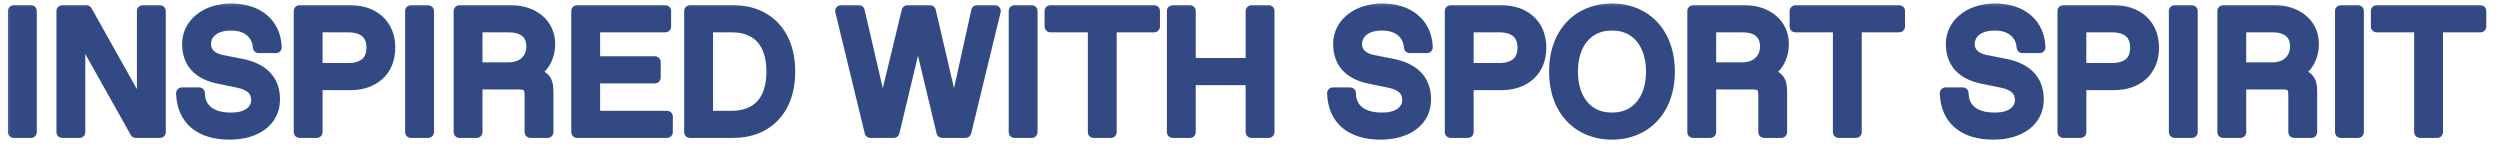 <svg width="130" height="8" viewBox="0 0 130 8" fill="none" xmlns="http://www.w3.org/2000/svg">
<mask id="path-1-outside-1_844_1272" maskUnits="userSpaceOnUse" x="0.058" y="-0.129" width="130" height="8" fill="black">
<rect fill="white" x="0.058" y="-0.129" width="130" height="8"/>
<path d="M0.713 6.871V0.571H1.613V6.871H0.713ZM7.42 0.571H8.32V6.871H7.06L4.135 1.66V6.871H3.235V0.571H4.495L7.42 5.782V0.571ZM11.93 6.961C10.445 6.961 9.5 6.241 9.455 4.846H10.355C10.355 5.701 11.021 6.151 11.966 6.151H12.056C12.902 6.151 13.361 5.728 13.361 5.206C13.361 4.693 13.037 4.396 12.371 4.261L11.363 4.054C10.355 3.847 9.77 3.28 9.77 2.281C9.77 1.291 10.661 0.481 12.02 0.481C13.415 0.481 14.306 1.246 14.351 2.461H13.451C13.406 1.741 12.83 1.291 12.065 1.291H11.975C11.192 1.291 10.67 1.714 10.67 2.272C10.67 2.758 11.003 3.046 11.534 3.154L12.542 3.352C13.631 3.568 14.261 4.144 14.261 5.17C14.261 6.277 13.325 6.961 11.93 6.961ZM15.575 6.871V0.571H18.23C19.4 0.571 20.255 1.264 20.255 2.479C20.255 3.694 19.4 4.387 18.23 4.387H16.475V6.871H15.575ZM16.475 3.577H18.095C18.905 3.577 19.355 3.199 19.355 2.479C19.355 1.759 18.905 1.381 18.095 1.381H16.475V3.577ZM21.367 6.871V0.571H22.267V6.871H21.367ZM23.89 6.871V0.571H26.59C27.759 0.571 28.57 1.291 28.57 2.281C28.57 3.091 28.119 3.694 27.535 3.874C28.255 3.874 28.48 4.126 28.48 4.756V6.871H27.579V4.981C27.579 4.486 27.445 4.351 26.95 4.351H24.79V6.871H23.89ZM24.79 3.541H26.454C27.22 3.541 27.669 3.046 27.669 2.416C27.669 1.741 27.22 1.381 26.454 1.381H24.79V3.541ZM30.007 6.871V0.571H34.597V1.381H30.907V3.226H34.057V4.036H30.907V6.061H34.687V6.871H30.007ZM35.878 6.871V0.571H38.128C39.883 0.571 41.053 1.741 41.053 3.721C41.053 5.701 39.883 6.871 38.128 6.871H35.878ZM36.778 6.061H38.038C39.388 6.061 40.153 5.251 40.153 3.721C40.153 2.191 39.388 1.381 38.038 1.381H36.778V6.061ZM50.804 0.571H51.74L50.21 6.871H48.995L47.735 1.606L46.475 6.871H45.26L43.73 0.571H44.666L45.899 5.89L47.186 0.571H48.365L49.616 5.935L50.804 0.571ZM52.753 6.871V0.571H53.653V6.871H52.753ZM56.868 6.871V1.381H54.618V0.571H60.018V1.381H57.768V6.871H56.868ZM60.979 6.871V0.571H61.879V3.316H65.074V0.571H65.974V6.871H65.074V4.126H61.879V6.871H60.979ZM71.784 6.961C70.299 6.961 69.354 6.241 69.309 4.846H70.209C70.209 5.701 70.875 6.151 71.82 6.151H71.91C72.756 6.151 73.215 5.728 73.215 5.206C73.215 4.693 72.891 4.396 72.225 4.261L71.217 4.054C70.209 3.847 69.624 3.28 69.624 2.281C69.624 1.291 70.515 0.481 71.874 0.481C73.269 0.481 74.16 1.246 74.205 2.461H73.305C73.26 1.741 72.684 1.291 71.919 1.291H71.829C71.046 1.291 70.524 1.714 70.524 2.272C70.524 2.758 70.857 3.046 71.388 3.154L72.396 3.352C73.485 3.568 74.115 4.144 74.115 5.17C74.115 6.277 73.179 6.961 71.784 6.961ZM75.429 6.871V0.571H78.084C79.254 0.571 80.109 1.264 80.109 2.479C80.109 3.694 79.254 4.387 78.084 4.387H76.329V6.871H75.429ZM76.329 3.577H77.949C78.759 3.577 79.209 3.199 79.209 2.479C79.209 1.759 78.759 1.381 77.949 1.381H76.329V3.577ZM83.822 6.961C82.112 6.961 80.852 5.746 80.852 3.721C80.852 1.696 82.112 0.481 83.822 0.481C85.532 0.481 86.792 1.696 86.792 3.721C86.792 5.746 85.532 6.961 83.822 6.961ZM83.777 6.151H83.867C85.037 6.151 85.892 5.251 85.892 3.721C85.892 2.191 85.037 1.291 83.867 1.291H83.777C82.607 1.291 81.752 2.191 81.752 3.721C81.752 5.251 82.607 6.151 83.777 6.151ZM88.041 6.871V0.571H90.741C91.911 0.571 92.721 1.291 92.721 2.281C92.721 3.091 92.271 3.694 91.686 3.874C92.406 3.874 92.631 4.126 92.631 4.756V6.871H91.731V4.981C91.731 4.486 91.596 4.351 91.101 4.351H88.941V6.871H88.041ZM88.941 3.541H90.606C91.371 3.541 91.821 3.046 91.821 2.416C91.821 1.741 91.371 1.381 90.606 1.381H88.941V3.541ZM95.611 6.871V1.381H93.361V0.571H98.76V1.381H96.51V6.871H95.611ZM103.644 6.961C102.159 6.961 101.214 6.241 101.169 4.846H102.069C102.069 5.701 102.735 6.151 103.68 6.151H103.77C104.616 6.151 105.075 5.728 105.075 5.206C105.075 4.693 104.751 4.396 104.085 4.261L103.077 4.054C102.069 3.847 101.484 3.28 101.484 2.281C101.484 1.291 102.375 0.481 103.734 0.481C105.129 0.481 106.02 1.246 106.065 2.461H105.165C105.12 1.741 104.544 1.291 103.779 1.291H103.689C102.906 1.291 102.384 1.714 102.384 2.272C102.384 2.758 102.717 3.046 103.248 3.154L104.256 3.352C105.345 3.568 105.975 4.144 105.975 5.17C105.975 6.277 105.039 6.961 103.644 6.961ZM107.289 6.871V0.571H109.944C111.114 0.571 111.969 1.264 111.969 2.479C111.969 3.694 111.114 4.387 109.944 4.387H108.189V6.871H107.289ZM108.189 3.577H109.809C110.619 3.577 111.069 3.199 111.069 2.479C111.069 1.759 110.619 1.381 109.809 1.381H108.189V3.577ZM113.081 6.871V0.571H113.981V6.871H113.081ZM115.603 6.871V0.571H118.303C119.473 0.571 120.283 1.291 120.283 2.281C120.283 3.091 119.833 3.694 119.248 3.874C119.968 3.874 120.193 4.126 120.193 4.756V6.871H119.293V4.981C119.293 4.486 119.158 4.351 118.663 4.351H116.503V6.871H115.603ZM116.503 3.541H118.168C118.933 3.541 119.383 3.046 119.383 2.416C119.383 1.741 118.933 1.381 118.168 1.381H116.503V3.541ZM121.721 6.871V0.571H122.621V6.871H121.721ZM125.836 6.871V1.381H123.586V0.571H128.986V1.381H126.736V6.871H125.836Z"/>
</mask>
<path d="M0.713 6.871V0.571H1.613V6.871H0.713ZM7.42 0.571H8.32V6.871H7.06L4.135 1.66V6.871H3.235V0.571H4.495L7.42 5.782V0.571ZM11.93 6.961C10.445 6.961 9.5 6.241 9.455 4.846H10.355C10.355 5.701 11.021 6.151 11.966 6.151H12.056C12.902 6.151 13.361 5.728 13.361 5.206C13.361 4.693 13.037 4.396 12.371 4.261L11.363 4.054C10.355 3.847 9.77 3.28 9.77 2.281C9.77 1.291 10.661 0.481 12.02 0.481C13.415 0.481 14.306 1.246 14.351 2.461H13.451C13.406 1.741 12.83 1.291 12.065 1.291H11.975C11.192 1.291 10.67 1.714 10.67 2.272C10.67 2.758 11.003 3.046 11.534 3.154L12.542 3.352C13.631 3.568 14.261 4.144 14.261 5.17C14.261 6.277 13.325 6.961 11.93 6.961ZM15.575 6.871V0.571H18.23C19.4 0.571 20.255 1.264 20.255 2.479C20.255 3.694 19.4 4.387 18.23 4.387H16.475V6.871H15.575ZM16.475 3.577H18.095C18.905 3.577 19.355 3.199 19.355 2.479C19.355 1.759 18.905 1.381 18.095 1.381H16.475V3.577ZM21.367 6.871V0.571H22.267V6.871H21.367ZM23.89 6.871V0.571H26.59C27.759 0.571 28.57 1.291 28.57 2.281C28.57 3.091 28.119 3.694 27.535 3.874C28.255 3.874 28.48 4.126 28.48 4.756V6.871H27.579V4.981C27.579 4.486 27.445 4.351 26.95 4.351H24.79V6.871H23.89ZM24.79 3.541H26.454C27.22 3.541 27.669 3.046 27.669 2.416C27.669 1.741 27.22 1.381 26.454 1.381H24.79V3.541ZM30.007 6.871V0.571H34.597V1.381H30.907V3.226H34.057V4.036H30.907V6.061H34.687V6.871H30.007ZM35.878 6.871V0.571H38.128C39.883 0.571 41.053 1.741 41.053 3.721C41.053 5.701 39.883 6.871 38.128 6.871H35.878ZM36.778 6.061H38.038C39.388 6.061 40.153 5.251 40.153 3.721C40.153 2.191 39.388 1.381 38.038 1.381H36.778V6.061ZM50.804 0.571H51.74L50.21 6.871H48.995L47.735 1.606L46.475 6.871H45.26L43.73 0.571H44.666L45.899 5.89L47.186 0.571H48.365L49.616 5.935L50.804 0.571ZM52.753 6.871V0.571H53.653V6.871H52.753ZM56.868 6.871V1.381H54.618V0.571H60.018V1.381H57.768V6.871H56.868ZM60.979 6.871V0.571H61.879V3.316H65.074V0.571H65.974V6.871H65.074V4.126H61.879V6.871H60.979ZM71.784 6.961C70.299 6.961 69.354 6.241 69.309 4.846H70.209C70.209 5.701 70.875 6.151 71.82 6.151H71.91C72.756 6.151 73.215 5.728 73.215 5.206C73.215 4.693 72.891 4.396 72.225 4.261L71.217 4.054C70.209 3.847 69.624 3.28 69.624 2.281C69.624 1.291 70.515 0.481 71.874 0.481C73.269 0.481 74.16 1.246 74.205 2.461H73.305C73.26 1.741 72.684 1.291 71.919 1.291H71.829C71.046 1.291 70.524 1.714 70.524 2.272C70.524 2.758 70.857 3.046 71.388 3.154L72.396 3.352C73.485 3.568 74.115 4.144 74.115 5.17C74.115 6.277 73.179 6.961 71.784 6.961ZM75.429 6.871V0.571H78.084C79.254 0.571 80.109 1.264 80.109 2.479C80.109 3.694 79.254 4.387 78.084 4.387H76.329V6.871H75.429ZM76.329 3.577H77.949C78.759 3.577 79.209 3.199 79.209 2.479C79.209 1.759 78.759 1.381 77.949 1.381H76.329V3.577ZM83.822 6.961C82.112 6.961 80.852 5.746 80.852 3.721C80.852 1.696 82.112 0.481 83.822 0.481C85.532 0.481 86.792 1.696 86.792 3.721C86.792 5.746 85.532 6.961 83.822 6.961ZM83.777 6.151H83.867C85.037 6.151 85.892 5.251 85.892 3.721C85.892 2.191 85.037 1.291 83.867 1.291H83.777C82.607 1.291 81.752 2.191 81.752 3.721C81.752 5.251 82.607 6.151 83.777 6.151ZM88.041 6.871V0.571H90.741C91.911 0.571 92.721 1.291 92.721 2.281C92.721 3.091 92.271 3.694 91.686 3.874C92.406 3.874 92.631 4.126 92.631 4.756V6.871H91.731V4.981C91.731 4.486 91.596 4.351 91.101 4.351H88.941V6.871H88.041ZM88.941 3.541H90.606C91.371 3.541 91.821 3.046 91.821 2.416C91.821 1.741 91.371 1.381 90.606 1.381H88.941V3.541ZM95.611 6.871V1.381H93.361V0.571H98.76V1.381H96.51V6.871H95.611ZM103.644 6.961C102.159 6.961 101.214 6.241 101.169 4.846H102.069C102.069 5.701 102.735 6.151 103.68 6.151H103.77C104.616 6.151 105.075 5.728 105.075 5.206C105.075 4.693 104.751 4.396 104.085 4.261L103.077 4.054C102.069 3.847 101.484 3.28 101.484 2.281C101.484 1.291 102.375 0.481 103.734 0.481C105.129 0.481 106.02 1.246 106.065 2.461H105.165C105.12 1.741 104.544 1.291 103.779 1.291H103.689C102.906 1.291 102.384 1.714 102.384 2.272C102.384 2.758 102.717 3.046 103.248 3.154L104.256 3.352C105.345 3.568 105.975 4.144 105.975 5.17C105.975 6.277 105.039 6.961 103.644 6.961ZM107.289 6.871V0.571H109.944C111.114 0.571 111.969 1.264 111.969 2.479C111.969 3.694 111.114 4.387 109.944 4.387H108.189V6.871H107.289ZM108.189 3.577H109.809C110.619 3.577 111.069 3.199 111.069 2.479C111.069 1.759 110.619 1.381 109.809 1.381H108.189V3.577ZM113.081 6.871V0.571H113.981V6.871H113.081ZM115.603 6.871V0.571H118.303C119.473 0.571 120.283 1.291 120.283 2.281C120.283 3.091 119.833 3.694 119.248 3.874C119.968 3.874 120.193 4.126 120.193 4.756V6.871H119.293V4.981C119.293 4.486 119.158 4.351 118.663 4.351H116.503V6.871H115.603ZM116.503 3.541H118.168C118.933 3.541 119.383 3.046 119.383 2.416C119.383 1.741 118.933 1.381 118.168 1.381H116.503V3.541ZM121.721 6.871V0.571H122.621V6.871H121.721ZM125.836 6.871V1.381H123.586V0.571H128.986V1.381H126.736V6.871H125.836Z" fill="#324984"/>
<path d="M0.713 6.871H0.413C0.413 7.037 0.547 7.171 0.713 7.171V6.871ZM0.713 0.571V0.271C0.547 0.271 0.413 0.405 0.413 0.571H0.713ZM1.613 0.571H1.913C1.913 0.405 1.778 0.271 1.613 0.271V0.571ZM1.613 6.871V7.171C1.778 7.171 1.913 7.037 1.913 6.871H1.613ZM1.013 6.871V0.571H0.413V6.871H1.013ZM0.713 0.871H1.613V0.271H0.713V0.871ZM1.313 0.571V6.871H1.913V0.571H1.313ZM1.613 6.571H0.713V7.171H1.613V6.571ZM7.42 0.571V0.271C7.255 0.271 7.12 0.405 7.12 0.571H7.42ZM8.32 0.571H8.62C8.62 0.405 8.486 0.271 8.32 0.271V0.571ZM8.32 6.871V7.171C8.486 7.171 8.62 7.037 8.62 6.871H8.32ZM7.06 6.871L6.799 7.018C6.852 7.113 6.952 7.171 7.06 7.171V6.871ZM4.135 1.66L4.397 1.513C4.33 1.394 4.191 1.335 4.059 1.37C3.927 1.404 3.835 1.524 3.835 1.66H4.135ZM4.135 6.871V7.171C4.301 7.171 4.435 7.037 4.435 6.871H4.135ZM3.235 6.871H2.935C2.935 7.037 3.07 7.171 3.235 7.171V6.871ZM3.235 0.571V0.271C3.07 0.271 2.935 0.405 2.935 0.571H3.235ZM4.495 0.571L4.757 0.424C4.704 0.33 4.604 0.271 4.495 0.271V0.571ZM7.42 5.782L7.159 5.929C7.225 6.048 7.364 6.107 7.496 6.072C7.628 6.038 7.72 5.919 7.72 5.782H7.42ZM7.42 0.871H8.32V0.271H7.42V0.871ZM8.02 0.571V6.871H8.62V0.571H8.02ZM8.32 6.571H7.06V7.171H8.32V6.571ZM7.322 6.724L4.397 1.513L3.874 1.807L6.799 7.018L7.322 6.724ZM3.835 1.66V6.871H4.435V1.66H3.835ZM4.135 6.571H3.235V7.171H4.135V6.571ZM3.535 6.871V0.571H2.935V6.871H3.535ZM3.235 0.871H4.495V0.271H3.235V0.871ZM4.234 0.718L7.159 5.929L7.682 5.635L4.757 0.424L4.234 0.718ZM7.72 5.782V0.571H7.12V5.782H7.72ZM9.455 4.846V4.546C9.374 4.546 9.296 4.579 9.24 4.637C9.183 4.696 9.153 4.775 9.155 4.856L9.455 4.846ZM10.355 4.846H10.655C10.655 4.68 10.521 4.546 10.355 4.546V4.846ZM12.371 4.261L12.311 4.555L12.312 4.555L12.371 4.261ZM14.351 2.461V2.761C14.433 2.761 14.511 2.728 14.567 2.669C14.624 2.611 14.654 2.531 14.651 2.45L14.351 2.461ZM13.451 2.461L13.152 2.48C13.162 2.638 13.293 2.761 13.451 2.761V2.461ZM11.534 3.154L11.475 3.448L11.476 3.448L11.534 3.154ZM12.542 3.352L12.601 3.058L12.6 3.058L12.542 3.352ZM11.93 6.661C11.232 6.661 10.701 6.492 10.344 6.196C9.994 5.905 9.775 5.464 9.755 4.836L9.155 4.856C9.18 5.624 9.457 6.239 9.961 6.658C10.459 7.07 11.143 7.261 11.93 7.261V6.661ZM9.455 5.146H10.355V4.546H9.455V5.146ZM10.055 4.846C10.055 5.361 10.26 5.777 10.623 6.057C10.976 6.329 11.451 6.451 11.966 6.451V5.851C11.537 5.851 11.206 5.748 10.99 5.582C10.783 5.423 10.655 5.187 10.655 4.846H10.055ZM11.966 6.451H12.056V5.851H11.966V6.451ZM12.056 6.451C12.527 6.451 12.923 6.334 13.21 6.111C13.502 5.885 13.661 5.563 13.661 5.206H13.061C13.061 5.372 12.992 5.521 12.842 5.637C12.688 5.757 12.432 5.851 12.056 5.851V6.451ZM13.661 5.206C13.661 4.879 13.555 4.593 13.322 4.374C13.1 4.164 12.791 4.04 12.431 3.967L12.312 4.555C12.618 4.617 12.803 4.709 12.91 4.81C13.006 4.901 13.061 5.02 13.061 5.206H13.661ZM12.432 3.967L11.424 3.76L11.303 4.348L12.311 4.555L12.432 3.967ZM11.424 3.76C10.959 3.665 10.625 3.493 10.408 3.26C10.196 3.032 10.07 2.718 10.07 2.281H9.47C9.47 2.843 9.637 3.312 9.969 3.669C10.297 4.021 10.76 4.236 11.303 4.348L11.424 3.76ZM10.07 2.281C10.07 1.506 10.773 0.781 12.02 0.781V0.181C10.55 0.181 9.47 1.076 9.47 2.281H10.07ZM12.02 0.781C12.664 0.781 13.161 0.957 13.498 1.244C13.83 1.527 14.032 1.94 14.052 2.472L14.651 2.45C14.626 1.767 14.36 1.19 13.887 0.787C13.417 0.387 12.771 0.181 12.02 0.181V0.781ZM14.351 2.161H13.451V2.761H14.351V2.161ZM13.751 2.442C13.723 2.002 13.53 1.631 13.219 1.375C12.912 1.121 12.506 0.991 12.065 0.991V1.591C12.39 1.591 12.654 1.686 12.837 1.837C13.017 1.986 13.134 2.201 13.152 2.48L13.751 2.442ZM12.065 0.991H11.975V1.591H12.065V0.991ZM11.975 0.991C11.105 0.991 10.37 1.48 10.37 2.272H10.97C10.97 1.948 11.28 1.591 11.975 1.591V0.991ZM10.37 2.272C10.37 2.591 10.482 2.863 10.694 3.069C10.898 3.269 11.174 3.387 11.475 3.448L11.594 2.86C11.364 2.813 11.208 2.733 11.113 2.64C11.025 2.554 10.97 2.439 10.97 2.272H10.37ZM11.476 3.448L12.485 3.646L12.6 3.058L11.592 2.86L11.476 3.448ZM12.484 3.646C12.993 3.747 13.359 3.926 13.596 4.167C13.827 4.403 13.961 4.724 13.961 5.17H14.561C14.561 4.591 14.381 4.111 14.024 3.747C13.674 3.39 13.181 3.173 12.601 3.058L12.484 3.646ZM13.961 5.17C13.961 5.629 13.772 5.989 13.438 6.242C13.096 6.501 12.583 6.661 11.93 6.661V7.261C12.673 7.261 13.325 7.079 13.8 6.72C14.283 6.354 14.561 5.818 14.561 5.17H13.961ZM15.575 6.871H15.275C15.275 7.037 15.409 7.171 15.575 7.171V6.871ZM15.575 0.571V0.271C15.409 0.271 15.275 0.405 15.275 0.571H15.575ZM16.475 4.387V4.087C16.309 4.087 16.175 4.221 16.175 4.387H16.475ZM16.475 6.871V7.171C16.641 7.171 16.775 7.037 16.775 6.871H16.475ZM16.475 3.577H16.175C16.175 3.743 16.309 3.877 16.475 3.877V3.577ZM16.475 1.381V1.081C16.309 1.081 16.175 1.215 16.175 1.381H16.475ZM15.875 6.871V0.571H15.275V6.871H15.875ZM15.575 0.871H18.23V0.271H15.575V0.871ZM18.23 0.871C18.757 0.871 19.186 1.027 19.48 1.292C19.77 1.554 19.955 1.946 19.955 2.479H20.555C20.555 1.797 20.313 1.235 19.882 0.847C19.456 0.462 18.873 0.271 18.23 0.271V0.871ZM19.955 2.479C19.955 3.012 19.77 3.404 19.48 3.666C19.186 3.931 18.757 4.087 18.23 4.087V4.687C18.873 4.687 19.456 4.496 19.882 4.111C20.313 3.723 20.555 3.161 20.555 2.479H19.955ZM18.23 4.087H16.475V4.687H18.23V4.087ZM16.175 4.387V6.871H16.775V4.387H16.175ZM16.475 6.571H15.575V7.171H16.475V6.571ZM16.475 3.877H18.095V3.277H16.475V3.877ZM18.095 3.877C18.542 3.877 18.937 3.773 19.225 3.525C19.52 3.271 19.655 2.904 19.655 2.479H19.055C19.055 2.774 18.965 2.957 18.833 3.071C18.693 3.192 18.459 3.277 18.095 3.277V3.877ZM19.655 2.479C19.655 2.054 19.52 1.688 19.225 1.433C18.937 1.185 18.542 1.081 18.095 1.081V1.681C18.459 1.681 18.693 1.766 18.833 1.887C18.965 2.002 19.055 2.184 19.055 2.479H19.655ZM18.095 1.081H16.475V1.681H18.095V1.081ZM16.175 1.381V3.577H16.775V1.381H16.175ZM21.367 6.871H21.067C21.067 7.037 21.201 7.171 21.367 7.171V6.871ZM21.367 0.571V0.271C21.201 0.271 21.067 0.405 21.067 0.571H21.367ZM22.267 0.571H22.567C22.567 0.405 22.433 0.271 22.267 0.271V0.571ZM22.267 6.871V7.171C22.433 7.171 22.567 7.037 22.567 6.871H22.267ZM21.667 6.871V0.571H21.067V6.871H21.667ZM21.367 0.871H22.267V0.271H21.367V0.871ZM21.967 0.571V6.871H22.567V0.571H21.967ZM22.267 6.571H21.367V7.171H22.267V6.571ZM23.89 6.871H23.59C23.59 7.037 23.724 7.171 23.89 7.171V6.871ZM23.89 0.571V0.271C23.724 0.271 23.59 0.405 23.59 0.571H23.89ZM27.535 3.874L27.446 3.587C27.304 3.631 27.216 3.772 27.238 3.919C27.26 4.066 27.386 4.174 27.535 4.174V3.874ZM28.48 6.871V7.171C28.645 7.171 28.779 7.037 28.779 6.871H28.48ZM27.579 6.871H27.279C27.279 7.037 27.414 7.171 27.579 7.171V6.871ZM24.79 4.351V4.051C24.624 4.051 24.489 4.185 24.489 4.351H24.79ZM24.79 6.871V7.171C24.955 7.171 25.09 7.037 25.09 6.871H24.79ZM24.79 3.541H24.489C24.489 3.707 24.624 3.841 24.79 3.841V3.541ZM24.79 1.381V1.081C24.624 1.081 24.489 1.215 24.489 1.381H24.79ZM24.189 6.871V0.571H23.59V6.871H24.189ZM23.89 0.871H26.59V0.271H23.89V0.871ZM26.59 0.871C27.634 0.871 28.27 1.494 28.27 2.281H28.869C28.869 1.088 27.885 0.271 26.59 0.271V0.871ZM28.27 2.281C28.27 2.981 27.886 3.452 27.446 3.587L27.623 4.161C28.353 3.936 28.869 3.202 28.869 2.281H28.27ZM27.535 4.174C27.875 4.174 28.009 4.237 28.068 4.294C28.124 4.348 28.18 4.463 28.18 4.756H28.779C28.779 4.419 28.722 4.093 28.486 3.863C28.253 3.637 27.914 3.574 27.535 3.574V4.174ZM28.18 4.756V6.871H28.779V4.756H28.18ZM28.48 6.571H27.579V7.171H28.48V6.571ZM27.88 6.871V4.981H27.279V6.871H27.88ZM27.88 4.981C27.88 4.73 27.852 4.458 27.662 4.268C27.473 4.079 27.2 4.051 26.95 4.051V4.651C27.194 4.651 27.236 4.691 27.238 4.693C27.24 4.695 27.279 4.737 27.279 4.981H27.88ZM26.95 4.051H24.79V4.651H26.95V4.051ZM24.489 4.351V6.871H25.09V4.351H24.489ZM24.79 6.571H23.89V7.171H24.79V6.571ZM24.79 3.841H26.454V3.241H24.79V3.841ZM26.454 3.841C26.903 3.841 27.286 3.695 27.558 3.43C27.83 3.166 27.97 2.804 27.97 2.416H27.369C27.369 2.658 27.284 2.859 27.14 3C26.995 3.14 26.771 3.241 26.454 3.241V3.841ZM27.97 2.416C27.97 2.007 27.83 1.657 27.542 1.416C27.261 1.181 26.879 1.081 26.454 1.081V1.681C26.795 1.681 27.02 1.762 27.156 1.875C27.284 1.982 27.369 2.15 27.369 2.416H27.97ZM26.454 1.081H24.79V1.681H26.454V1.081ZM24.489 1.381V3.541H25.09V1.381H24.489ZM30.007 6.871H29.707C29.707 7.037 29.841 7.171 30.007 7.171V6.871ZM30.007 0.571V0.271C29.841 0.271 29.707 0.405 29.707 0.571H30.007ZM34.597 0.571H34.897C34.897 0.405 34.762 0.271 34.597 0.271V0.571ZM34.597 1.381V1.681C34.762 1.681 34.897 1.547 34.897 1.381H34.597ZM30.907 1.381V1.081C30.741 1.081 30.607 1.215 30.607 1.381H30.907ZM30.907 3.226H30.607C30.607 3.392 30.741 3.526 30.907 3.526V3.226ZM34.057 3.226H34.357C34.357 3.06 34.222 2.926 34.057 2.926V3.226ZM34.057 4.036V4.336C34.222 4.336 34.357 4.202 34.357 4.036H34.057ZM30.907 4.036V3.736C30.741 3.736 30.607 3.87 30.607 4.036H30.907ZM30.907 6.061H30.607C30.607 6.227 30.741 6.361 30.907 6.361V6.061ZM34.687 6.061H34.987C34.987 5.895 34.852 5.761 34.687 5.761V6.061ZM34.687 6.871V7.171C34.852 7.171 34.987 7.037 34.987 6.871H34.687ZM30.307 6.871V0.571H29.707V6.871H30.307ZM30.007 0.871H34.597V0.271H30.007V0.871ZM34.297 0.571V1.381H34.897V0.571H34.297ZM34.597 1.081H30.907V1.681H34.597V1.081ZM30.607 1.381V3.226H31.207V1.381H30.607ZM30.907 3.526H34.057V2.926H30.907V3.526ZM33.757 3.226V4.036H34.357V3.226H33.757ZM34.057 3.736H30.907V4.336H34.057V3.736ZM30.607 4.036V6.061H31.207V4.036H30.607ZM30.907 6.361H34.687V5.761H30.907V6.361ZM34.387 6.061V6.871H34.987V6.061H34.387ZM34.687 6.571H30.007V7.171H34.687V6.571ZM35.878 6.871H35.578C35.578 7.037 35.712 7.171 35.878 7.171V6.871ZM35.878 0.571V0.271C35.712 0.271 35.578 0.405 35.578 0.571H35.878ZM36.778 6.061H36.478C36.478 6.227 36.612 6.361 36.778 6.361V6.061ZM36.778 1.381V1.081C36.612 1.081 36.478 1.215 36.478 1.381H36.778ZM36.178 6.871V0.571H35.578V6.871H36.178ZM35.878 0.871H38.128V0.271H35.878V0.871ZM38.128 0.871C38.937 0.871 39.584 1.139 40.031 1.61C40.479 2.082 40.753 2.79 40.753 3.721H41.353C41.353 2.672 41.042 1.805 40.466 1.197C39.889 0.588 39.074 0.271 38.128 0.271V0.871ZM40.753 3.721C40.753 4.652 40.479 5.36 40.031 5.832C39.584 6.303 38.937 6.571 38.128 6.571V7.171C39.074 7.171 39.889 6.854 40.466 6.245C41.042 5.637 41.353 4.77 41.353 3.721H40.753ZM38.128 6.571H35.878V7.171H38.128V6.571ZM36.778 6.361H38.038V5.761H36.778V6.361ZM38.038 6.361C38.774 6.361 39.392 6.139 39.823 5.667C40.25 5.2 40.453 4.532 40.453 3.721H39.853C39.853 4.44 39.673 4.942 39.38 5.262C39.091 5.579 38.652 5.761 38.038 5.761V6.361ZM40.453 3.721C40.453 2.91 40.25 2.242 39.823 1.775C39.392 1.304 38.774 1.081 38.038 1.081V1.681C38.652 1.681 39.091 1.864 39.38 2.18C39.673 2.5 39.853 3.002 39.853 3.721H40.453ZM38.038 1.081H36.778V1.681H38.038V1.081ZM36.478 1.381V6.061H37.078V1.381H36.478ZM50.804 0.571V0.271C50.663 0.271 50.541 0.369 50.511 0.506L50.804 0.571ZM51.74 0.571L52.031 0.642C52.053 0.552 52.033 0.458 51.976 0.386C51.919 0.313 51.832 0.271 51.74 0.271V0.571ZM50.21 6.871V7.171C50.348 7.171 50.469 7.076 50.501 6.942L50.21 6.871ZM48.995 6.871L48.703 6.941C48.735 7.076 48.856 7.171 48.995 7.171V6.871ZM47.735 1.606L48.027 1.536C47.994 1.401 47.874 1.306 47.735 1.306C47.596 1.306 47.475 1.401 47.443 1.536L47.735 1.606ZM46.475 6.871V7.171C46.614 7.171 46.734 7.076 46.767 6.941L46.475 6.871ZM45.26 6.871L44.968 6.942C45.001 7.076 45.121 7.171 45.26 7.171V6.871ZM43.73 0.571V0.271C43.638 0.271 43.551 0.313 43.494 0.386C43.437 0.458 43.417 0.552 43.438 0.642L43.73 0.571ZM44.666 0.571L44.958 0.503C44.927 0.367 44.806 0.271 44.666 0.271V0.571ZM45.899 5.89L45.607 5.958C45.638 6.093 45.758 6.189 45.897 6.19C46.036 6.191 46.158 6.096 46.191 5.961L45.899 5.89ZM47.186 0.571V0.271C47.047 0.271 46.927 0.366 46.894 0.501L47.186 0.571ZM48.365 0.571L48.657 0.503C48.625 0.367 48.504 0.271 48.365 0.271V0.571ZM49.616 5.935L49.324 6.003C49.355 6.14 49.477 6.236 49.618 6.235C49.758 6.234 49.879 6.137 49.909 6L49.616 5.935ZM50.804 0.871H51.74V0.271H50.804V0.871ZM51.448 0.5L49.918 6.8L50.501 6.942L52.031 0.642L51.448 0.5ZM50.21 6.571H48.995V7.171H50.21V6.571ZM49.287 6.801L48.027 1.536L47.443 1.676L48.703 6.941L49.287 6.801ZM47.443 1.536L46.183 6.801L46.767 6.941L48.027 1.676L47.443 1.536ZM46.475 6.571H45.26V7.171H46.475V6.571ZM45.551 6.8L44.021 0.5L43.438 0.642L44.968 6.942L45.551 6.8ZM43.73 0.871H44.666V0.271H43.73V0.871ZM44.374 0.639L45.607 5.958L46.191 5.822L44.958 0.503L44.374 0.639ZM46.191 5.961L47.477 0.642L46.894 0.501L45.607 5.82L46.191 5.961ZM47.186 0.871H48.365V0.271H47.186V0.871ZM48.073 0.639L49.324 6.003L49.908 5.867L48.657 0.503L48.073 0.639ZM49.909 6L51.097 0.636L50.511 0.506L49.323 5.87L49.909 6ZM52.753 6.871H52.453C52.453 7.037 52.587 7.171 52.753 7.171V6.871ZM52.753 0.571V0.271C52.587 0.271 52.453 0.405 52.453 0.571H52.753ZM53.653 0.571H53.953C53.953 0.405 53.819 0.271 53.653 0.271V0.571ZM53.653 6.871V7.171C53.819 7.171 53.953 7.037 53.953 6.871H53.653ZM53.053 6.871V0.571H52.453V6.871H53.053ZM52.753 0.871H53.653V0.271H52.753V0.871ZM53.353 0.571V6.871H53.953V0.571H53.353ZM53.653 6.571H52.753V7.171H53.653V6.571ZM56.868 6.871H56.568C56.568 7.037 56.703 7.171 56.868 7.171V6.871ZM56.868 1.381H57.168C57.168 1.215 57.034 1.081 56.868 1.081V1.381ZM54.618 1.381H54.318C54.318 1.547 54.453 1.681 54.618 1.681V1.381ZM54.618 0.571V0.271C54.453 0.271 54.318 0.405 54.318 0.571H54.618ZM60.018 0.571H60.318C60.318 0.405 60.184 0.271 60.018 0.271V0.571ZM60.018 1.381V1.681C60.184 1.681 60.318 1.547 60.318 1.381H60.018ZM57.768 1.381V1.081C57.603 1.081 57.468 1.215 57.468 1.381H57.768ZM57.768 6.871V7.171C57.934 7.171 58.068 7.037 58.068 6.871H57.768ZM57.168 6.871V1.381H56.568V6.871H57.168ZM56.868 1.081H54.618V1.681H56.868V1.081ZM54.918 1.381V0.571H54.318V1.381H54.918ZM54.618 0.871H60.018V0.271H54.618V0.871ZM59.718 0.571V1.381H60.318V0.571H59.718ZM60.018 1.081H57.768V1.681H60.018V1.081ZM57.468 1.381V6.871H58.068V1.381H57.468ZM57.768 6.571H56.868V7.171H57.768V6.571ZM60.979 6.871H60.679C60.679 7.037 60.814 7.171 60.979 7.171V6.871ZM60.979 0.571V0.271C60.814 0.271 60.679 0.405 60.679 0.571H60.979ZM61.879 0.571H62.179C62.179 0.405 62.045 0.271 61.879 0.271V0.571ZM61.879 3.316H61.579C61.579 3.482 61.714 3.616 61.879 3.616V3.316ZM65.074 3.316V3.616C65.24 3.616 65.374 3.482 65.374 3.316H65.074ZM65.074 0.571V0.271C64.909 0.271 64.774 0.405 64.774 0.571H65.074ZM65.974 0.571H66.274C66.274 0.405 66.14 0.271 65.974 0.271V0.571ZM65.974 6.871V7.171C66.14 7.171 66.274 7.037 66.274 6.871H65.974ZM65.074 6.871H64.774C64.774 7.037 64.909 7.171 65.074 7.171V6.871ZM65.074 4.126H65.374C65.374 3.96 65.24 3.826 65.074 3.826V4.126ZM61.879 4.126V3.826C61.714 3.826 61.579 3.96 61.579 4.126H61.879ZM61.879 6.871V7.171C62.045 7.171 62.179 7.037 62.179 6.871H61.879ZM61.279 6.871V0.571H60.679V6.871H61.279ZM60.979 0.871H61.879V0.271H60.979V0.871ZM61.579 0.571V3.316H62.179V0.571H61.579ZM61.879 3.616H65.074V3.016H61.879V3.616ZM65.374 3.316V0.571H64.774V3.316H65.374ZM65.074 0.871H65.974V0.271H65.074V0.871ZM65.674 0.571V6.871H66.274V0.571H65.674ZM65.974 6.571H65.074V7.171H65.974V6.571ZM65.374 6.871V4.126H64.774V6.871H65.374ZM65.074 3.826H61.879V4.426H65.074V3.826ZM61.579 4.126V6.871H62.179V4.126H61.579ZM61.879 6.571H60.979V7.171H61.879V6.571ZM69.309 4.846V4.546C69.228 4.546 69.15 4.579 69.093 4.637C69.037 4.696 69.006 4.775 69.009 4.856L69.309 4.846ZM70.209 4.846H70.509C70.509 4.68 70.374 4.546 70.209 4.546V4.846ZM72.225 4.261L72.165 4.555L72.165 4.555L72.225 4.261ZM74.205 2.461V2.761C74.286 2.761 74.364 2.728 74.421 2.669C74.477 2.611 74.508 2.531 74.505 2.45L74.205 2.461ZM73.305 2.461L73.005 2.48C73.015 2.638 73.146 2.761 73.305 2.761V2.461ZM71.388 3.154L71.328 3.448L71.33 3.448L71.388 3.154ZM72.396 3.352L72.454 3.058L72.454 3.058L72.396 3.352ZM71.784 6.661C71.086 6.661 70.555 6.492 70.198 6.196C69.847 5.905 69.629 5.464 69.609 4.836L69.009 4.856C69.034 5.624 69.31 6.239 69.815 6.658C70.313 7.07 70.997 7.261 71.784 7.261V6.661ZM69.309 5.146H70.209V4.546H69.309V5.146ZM69.909 4.846C69.909 5.361 70.114 5.777 70.477 6.057C70.83 6.329 71.304 6.451 71.82 6.451V5.851C71.39 5.851 71.059 5.748 70.843 5.582C70.637 5.423 70.509 5.187 70.509 4.846H69.909ZM71.82 6.451H71.91V5.851H71.82V6.451ZM71.91 6.451C72.38 6.451 72.777 6.334 73.063 6.111C73.355 5.885 73.515 5.563 73.515 5.206H72.915C72.915 5.372 72.845 5.521 72.696 5.637C72.541 5.757 72.285 5.851 71.91 5.851V6.451ZM73.515 5.206C73.515 4.879 73.408 4.593 73.176 4.374C72.954 4.164 72.644 4.04 72.284 3.967L72.165 4.555C72.471 4.617 72.657 4.709 72.763 4.81C72.86 4.901 72.915 5.02 72.915 5.206H73.515ZM72.285 3.967L71.277 3.76L71.156 4.348L72.165 4.555L72.285 3.967ZM71.277 3.76C70.812 3.665 70.478 3.493 70.262 3.26C70.05 3.032 69.924 2.718 69.924 2.281H69.324C69.324 2.843 69.49 3.312 69.823 3.669C70.151 4.021 70.614 4.236 71.156 4.348L71.277 3.76ZM69.924 2.281C69.924 1.506 70.626 0.781 71.874 0.781V0.181C70.403 0.181 69.324 1.076 69.324 2.281H69.924ZM71.874 0.781C72.518 0.781 73.015 0.957 73.351 1.244C73.683 1.527 73.885 1.94 73.905 2.472L74.505 2.45C74.479 1.767 74.213 1.19 73.74 0.787C73.271 0.387 72.625 0.181 71.874 0.181V0.781ZM74.205 2.161H73.305V2.761H74.205V2.161ZM73.604 2.442C73.577 2.002 73.384 1.631 73.073 1.375C72.765 1.121 72.359 0.991 71.919 0.991V1.591C72.243 1.591 72.508 1.686 72.691 1.837C72.871 1.986 72.988 2.201 73.005 2.48L73.604 2.442ZM71.919 0.991H71.829V1.591H71.919V0.991ZM71.829 0.991C70.958 0.991 70.224 1.48 70.224 2.272H70.824C70.824 1.948 71.133 1.591 71.829 1.591V0.991ZM70.224 2.272C70.224 2.591 70.336 2.863 70.547 3.069C70.751 3.269 71.027 3.387 71.328 3.448L71.448 2.86C71.218 2.813 71.062 2.733 70.966 2.64C70.878 2.554 70.824 2.439 70.824 2.272H70.224ZM71.33 3.448L72.338 3.646L72.454 3.058L71.446 2.86L71.33 3.448ZM72.337 3.646C72.847 3.747 73.213 3.926 73.45 4.167C73.68 4.403 73.815 4.724 73.815 5.17H74.415C74.415 4.591 74.234 4.111 73.878 3.747C73.528 3.39 73.034 3.173 72.454 3.058L72.337 3.646ZM73.815 5.17C73.815 5.629 73.625 5.989 73.291 6.242C72.949 6.501 72.436 6.661 71.784 6.661V7.261C72.526 7.261 73.179 7.079 73.654 6.72C74.136 6.354 74.415 5.818 74.415 5.17H73.815ZM75.429 6.871H75.129C75.129 7.037 75.263 7.171 75.429 7.171V6.871ZM75.429 0.571V0.271C75.263 0.271 75.129 0.405 75.129 0.571H75.429ZM76.329 4.387V4.087C76.163 4.087 76.029 4.221 76.029 4.387H76.329ZM76.329 6.871V7.171C76.494 7.171 76.629 7.037 76.629 6.871H76.329ZM76.329 3.577H76.029C76.029 3.743 76.163 3.877 76.329 3.877V3.577ZM76.329 1.381V1.081C76.163 1.081 76.029 1.215 76.029 1.381H76.329ZM75.729 6.871V0.571H75.129V6.871H75.729ZM75.429 0.871H78.084V0.271H75.429V0.871ZM78.084 0.871C78.611 0.871 79.04 1.027 79.334 1.292C79.624 1.554 79.809 1.946 79.809 2.479H80.409C80.409 1.797 80.166 1.235 79.736 0.847C79.31 0.462 78.726 0.271 78.084 0.271V0.871ZM79.809 2.479C79.809 3.012 79.624 3.404 79.334 3.666C79.04 3.931 78.611 4.087 78.084 4.087V4.687C78.726 4.687 79.31 4.496 79.736 4.111C80.166 3.723 80.409 3.161 80.409 2.479H79.809ZM78.084 4.087H76.329V4.687H78.084V4.087ZM76.029 4.387V6.871H76.629V4.387H76.029ZM76.329 6.571H75.429V7.171H76.329V6.571ZM76.329 3.877H77.949V3.277H76.329V3.877ZM77.949 3.877C78.395 3.877 78.791 3.773 79.078 3.525C79.373 3.271 79.509 2.904 79.509 2.479H78.909C78.909 2.774 78.819 2.957 78.686 3.071C78.546 3.192 78.312 3.277 77.949 3.277V3.877ZM79.509 2.479C79.509 2.054 79.373 1.688 79.078 1.433C78.791 1.185 78.395 1.081 77.949 1.081V1.681C78.312 1.681 78.546 1.766 78.686 1.887C78.819 2.002 78.909 2.184 78.909 2.479H79.509ZM77.949 1.081H76.329V1.681H77.949V1.081ZM76.029 1.381V3.577H76.629V1.381H76.029ZM83.822 6.661C83.04 6.661 82.379 6.385 81.913 5.894C81.446 5.402 81.152 4.671 81.152 3.721H80.552C80.552 4.796 80.887 5.685 81.478 6.307C82.069 6.93 82.893 7.261 83.822 7.261V6.661ZM81.152 3.721C81.152 2.771 81.446 2.04 81.913 1.548C82.379 1.057 83.04 0.781 83.822 0.781V0.181C82.893 0.181 82.069 0.512 81.478 1.135C80.887 1.757 80.552 2.646 80.552 3.721H81.152ZM83.822 0.781C84.603 0.781 85.264 1.057 85.73 1.548C86.197 2.04 86.492 2.771 86.492 3.721H87.092C87.092 2.646 86.756 1.757 86.165 1.135C85.574 0.512 84.75 0.181 83.822 0.181V0.781ZM86.492 3.721C86.492 4.671 86.197 5.402 85.73 5.894C85.264 6.385 84.603 6.661 83.822 6.661V7.261C84.75 7.261 85.574 6.93 86.165 6.307C86.756 5.685 87.092 4.796 87.092 3.721H86.492ZM83.777 6.451H83.867V5.851H83.777V6.451ZM83.867 6.451C84.533 6.451 85.124 6.192 85.545 5.706C85.962 5.223 86.192 4.541 86.192 3.721H85.592C85.592 4.432 85.394 4.964 85.091 5.314C84.791 5.66 84.37 5.851 83.867 5.851V6.451ZM86.192 3.721C86.192 2.902 85.962 2.219 85.545 1.736C85.124 1.25 84.533 0.991 83.867 0.991V1.591C84.37 1.591 84.791 1.782 85.091 2.129C85.394 2.478 85.592 3.011 85.592 3.721H86.192ZM83.867 0.991H83.777V1.591H83.867V0.991ZM83.777 0.991C83.11 0.991 82.519 1.25 82.098 1.736C81.681 2.219 81.452 2.902 81.452 3.721H82.052C82.052 3.011 82.25 2.478 82.552 2.129C82.852 1.782 83.273 1.591 83.777 1.591V0.991ZM81.452 3.721C81.452 4.541 81.681 5.223 82.098 5.706C82.519 6.192 83.11 6.451 83.777 6.451V5.851C83.273 5.851 82.852 5.66 82.552 5.314C82.25 4.964 82.052 4.432 82.052 3.721H81.452ZM88.041 6.871H87.741C87.741 7.037 87.875 7.171 88.041 7.171V6.871ZM88.041 0.571V0.271C87.875 0.271 87.741 0.405 87.741 0.571H88.041ZM91.686 3.874L91.598 3.587C91.456 3.631 91.367 3.772 91.389 3.919C91.411 4.066 91.537 4.174 91.686 4.174V3.874ZM92.631 6.871V7.171C92.797 7.171 92.931 7.037 92.931 6.871H92.631ZM91.731 6.871H91.431C91.431 7.037 91.565 7.171 91.731 7.171V6.871ZM88.941 4.351V4.051C88.775 4.051 88.641 4.185 88.641 4.351H88.941ZM88.941 6.871V7.171C89.107 7.171 89.241 7.037 89.241 6.871H88.941ZM88.941 3.541H88.641C88.641 3.707 88.775 3.841 88.941 3.841V3.541ZM88.941 1.381V1.081C88.775 1.081 88.641 1.215 88.641 1.381H88.941ZM88.341 6.871V0.571H87.741V6.871H88.341ZM88.041 0.871H90.741V0.271H88.041V0.871ZM90.741 0.871C91.785 0.871 92.421 1.494 92.421 2.281H93.021C93.021 1.088 92.036 0.271 90.741 0.271V0.871ZM92.421 2.281C92.421 2.981 92.038 3.452 91.598 3.587L91.774 4.161C92.504 3.936 93.021 3.202 93.021 2.281H92.421ZM91.686 4.174C92.026 4.174 92.16 4.237 92.22 4.294C92.275 4.348 92.331 4.463 92.331 4.756H92.931C92.931 4.419 92.874 4.093 92.637 3.863C92.404 3.637 92.066 3.574 91.686 3.574V4.174ZM92.331 4.756V6.871H92.931V4.756H92.331ZM92.631 6.571H91.731V7.171H92.631V6.571ZM92.031 6.871V4.981H91.431V6.871H92.031ZM92.031 4.981C92.031 4.73 92.003 4.458 91.814 4.268C91.624 4.079 91.352 4.051 91.101 4.051V4.651C91.345 4.651 91.387 4.691 91.389 4.693C91.391 4.695 91.431 4.737 91.431 4.981H92.031ZM91.101 4.051H88.941V4.651H91.101V4.051ZM88.641 4.351V6.871H89.241V4.351H88.641ZM88.941 6.571H88.041V7.171H88.941V6.571ZM88.941 3.841H90.606V3.241H88.941V3.841ZM90.606 3.841C91.055 3.841 91.437 3.695 91.71 3.43C91.981 3.166 92.121 2.804 92.121 2.416H91.521C91.521 2.658 91.436 2.859 91.291 3C91.147 3.14 90.922 3.241 90.606 3.241V3.841ZM92.121 2.416C92.121 2.007 91.982 1.657 91.693 1.416C91.413 1.181 91.031 1.081 90.606 1.081V1.681C90.946 1.681 91.172 1.762 91.308 1.875C91.435 1.982 91.521 2.15 91.521 2.416H92.121ZM90.606 1.081H88.941V1.681H90.606V1.081ZM88.641 1.381V3.541H89.241V1.381H88.641ZM95.611 6.871H95.311C95.311 7.037 95.445 7.171 95.611 7.171V6.871ZM95.611 1.381H95.91C95.91 1.215 95.776 1.081 95.611 1.081V1.381ZM93.361 1.381H93.061C93.061 1.547 93.195 1.681 93.361 1.681V1.381ZM93.361 0.571V0.271C93.195 0.271 93.061 0.405 93.061 0.571H93.361ZM98.76 0.571H99.061C99.061 0.405 98.926 0.271 98.76 0.271V0.571ZM98.76 1.381V1.681C98.926 1.681 99.061 1.547 99.061 1.381H98.76ZM96.51 1.381V1.081C96.345 1.081 96.21 1.215 96.21 1.381H96.51ZM96.51 6.871V7.171C96.676 7.171 96.811 7.037 96.811 6.871H96.51ZM95.91 6.871V1.381H95.311V6.871H95.91ZM95.611 1.081H93.361V1.681H95.611V1.081ZM93.66 1.381V0.571H93.061V1.381H93.66ZM93.361 0.871H98.76V0.271H93.361V0.871ZM98.46 0.571V1.381H99.061V0.571H98.46ZM98.76 1.081H96.51V1.681H98.76V1.081ZM96.21 1.381V6.871H96.811V1.381H96.21ZM96.51 6.571H95.611V7.171H96.51V6.571ZM101.169 4.846V4.546C101.088 4.546 101.01 4.579 100.954 4.637C100.897 4.696 100.867 4.775 100.869 4.856L101.169 4.846ZM102.069 4.846H102.369C102.369 4.68 102.235 4.546 102.069 4.546V4.846ZM104.085 4.261L104.025 4.555L104.026 4.555L104.085 4.261ZM106.065 2.461V2.761C106.147 2.761 106.225 2.728 106.281 2.669C106.338 2.611 106.368 2.531 106.365 2.45L106.065 2.461ZM105.165 2.461L104.866 2.48C104.876 2.638 105.007 2.761 105.165 2.761V2.461ZM103.248 3.154L103.188 3.448L103.19 3.448L103.248 3.154ZM104.256 3.352L104.315 3.058L104.314 3.058L104.256 3.352ZM103.644 6.661C102.946 6.661 102.415 6.492 102.058 6.196C101.708 5.905 101.489 5.464 101.469 4.836L100.869 4.856C100.894 5.624 101.17 6.239 101.675 6.658C102.173 7.07 102.857 7.261 103.644 7.261V6.661ZM101.169 5.146H102.069V4.546H101.169V5.146ZM101.769 4.846C101.769 5.361 101.974 5.777 102.337 6.057C102.69 6.329 103.165 6.451 103.68 6.451V5.851C103.251 5.851 102.92 5.748 102.703 5.582C102.497 5.423 102.369 5.187 102.369 4.846H101.769ZM103.68 6.451H103.77V5.851H103.68V6.451ZM103.77 6.451C104.24 6.451 104.637 6.334 104.924 6.111C105.215 5.885 105.375 5.563 105.375 5.206H104.775C104.775 5.372 104.705 5.521 104.556 5.637C104.402 5.757 104.146 5.851 103.77 5.851V6.451ZM105.375 5.206C105.375 4.879 105.268 4.593 105.036 4.374C104.814 4.164 104.505 4.04 104.145 3.967L104.026 4.555C104.332 4.617 104.517 4.709 104.624 4.81C104.72 4.901 104.775 5.02 104.775 5.206H105.375ZM104.146 3.967L103.137 3.76L103.017 4.348L104.025 4.555L104.146 3.967ZM103.137 3.76C102.672 3.665 102.339 3.493 102.122 3.26C101.91 3.032 101.784 2.718 101.784 2.281H101.184C101.184 2.843 101.351 3.312 101.683 3.669C102.011 4.021 102.474 4.236 103.017 4.348L103.137 3.76ZM101.784 2.281C101.784 1.506 102.486 0.781 103.734 0.781V0.181C102.264 0.181 101.184 1.076 101.184 2.281H101.784ZM103.734 0.781C104.378 0.781 104.875 0.957 105.211 1.244C105.544 1.527 105.746 1.94 105.765 2.472L106.365 2.45C106.34 1.767 106.074 1.19 105.6 0.787C105.131 0.387 104.485 0.181 103.734 0.181V0.781ZM106.065 2.161H105.165V2.761H106.065V2.161ZM105.465 2.442C105.437 2.002 105.244 1.631 104.933 1.375C104.626 1.121 104.219 0.991 103.779 0.991V1.591C104.104 1.591 104.368 1.686 104.551 1.837C104.731 1.986 104.848 2.201 104.866 2.48L105.465 2.442ZM103.779 0.991H103.689V1.591H103.779V0.991ZM103.689 0.991C102.819 0.991 102.084 1.48 102.084 2.272H102.684C102.684 1.948 102.994 1.591 103.689 1.591V0.991ZM102.084 2.272C102.084 2.591 102.196 2.863 102.407 3.069C102.611 3.269 102.887 3.387 103.188 3.448L103.308 2.86C103.078 2.813 102.922 2.733 102.827 2.64C102.738 2.554 102.684 2.439 102.684 2.272H102.084ZM103.19 3.448L104.198 3.646L104.314 3.058L103.306 2.86L103.19 3.448ZM104.198 3.646C104.707 3.747 105.073 3.926 105.31 4.167C105.541 4.403 105.675 4.724 105.675 5.17H106.275C106.275 4.591 106.095 4.111 105.738 3.747C105.388 3.39 104.894 3.173 104.315 3.058L104.198 3.646ZM105.675 5.17C105.675 5.629 105.486 5.989 105.152 6.242C104.809 6.501 104.296 6.661 103.644 6.661V7.261C104.387 7.261 105.039 7.079 105.514 6.72C105.997 6.354 106.275 5.818 106.275 5.17H105.675ZM107.289 6.871H106.989C106.989 7.037 107.123 7.171 107.289 7.171V6.871ZM107.289 0.571V0.271C107.123 0.271 106.989 0.405 106.989 0.571H107.289ZM108.189 4.387V4.087C108.023 4.087 107.889 4.221 107.889 4.387H108.189ZM108.189 6.871V7.171C108.355 7.171 108.489 7.037 108.489 6.871H108.189ZM108.189 3.577H107.889C107.889 3.743 108.023 3.877 108.189 3.877V3.577ZM108.189 1.381V1.081C108.023 1.081 107.889 1.215 107.889 1.381H108.189ZM107.589 6.871V0.571H106.989V6.871H107.589ZM107.289 0.871H109.944V0.271H107.289V0.871ZM109.944 0.871C110.471 0.871 110.9 1.027 111.194 1.292C111.484 1.554 111.669 1.946 111.669 2.479H112.269C112.269 1.797 112.026 1.235 111.596 0.847C111.17 0.462 110.587 0.271 109.944 0.271V0.871ZM111.669 2.479C111.669 3.012 111.484 3.404 111.194 3.666C110.9 3.931 110.471 4.087 109.944 4.087V4.687C110.587 4.687 111.17 4.496 111.596 4.111C112.026 3.723 112.269 3.161 112.269 2.479H111.669ZM109.944 4.087H108.189V4.687H109.944V4.087ZM107.889 4.387V6.871H108.489V4.387H107.889ZM108.189 6.571H107.289V7.171H108.189V6.571ZM108.189 3.877H109.809V3.277H108.189V3.877ZM109.809 3.877C110.256 3.877 110.651 3.773 110.939 3.525C111.234 3.271 111.369 2.904 111.369 2.479H110.769C110.769 2.774 110.679 2.957 110.547 3.071C110.407 3.192 110.172 3.277 109.809 3.277V3.877ZM111.369 2.479C111.369 2.054 111.234 1.688 110.939 1.433C110.651 1.185 110.256 1.081 109.809 1.081V1.681C110.172 1.681 110.407 1.766 110.547 1.887C110.679 2.002 110.769 2.184 110.769 2.479H111.369ZM109.809 1.081H108.189V1.681H109.809V1.081ZM107.889 1.381V3.577H108.489V1.381H107.889ZM113.081 6.871H112.781C112.781 7.037 112.915 7.171 113.081 7.171V6.871ZM113.081 0.571V0.271C112.915 0.271 112.781 0.405 112.781 0.571H113.081ZM113.981 0.571H114.281C114.281 0.405 114.147 0.271 113.981 0.271V0.571ZM113.981 6.871V7.171C114.147 7.171 114.281 7.037 114.281 6.871H113.981ZM113.381 6.871V0.571H112.781V6.871H113.381ZM113.081 0.871H113.981V0.271H113.081V0.871ZM113.681 0.571V6.871H114.281V0.571H113.681ZM113.981 6.571H113.081V7.171H113.981V6.571ZM115.603 6.871H115.303C115.303 7.037 115.438 7.171 115.603 7.171V6.871ZM115.603 0.571V0.271C115.438 0.271 115.303 0.405 115.303 0.571H115.603ZM119.248 3.874L119.16 3.587C119.018 3.631 118.93 3.772 118.952 3.919C118.974 4.066 119.1 4.174 119.248 4.174V3.874ZM120.193 6.871V7.171C120.359 7.171 120.493 7.037 120.493 6.871H120.193ZM119.293 6.871H118.993C118.993 7.037 119.128 7.171 119.293 7.171V6.871ZM116.503 4.351V4.051C116.338 4.051 116.203 4.185 116.203 4.351H116.503ZM116.503 6.871V7.171C116.669 7.171 116.803 7.037 116.803 6.871H116.503ZM116.503 3.541H116.203C116.203 3.707 116.338 3.841 116.503 3.841V3.541ZM116.503 1.381V1.081C116.338 1.081 116.203 1.215 116.203 1.381H116.503ZM115.903 6.871V0.571H115.303V6.871H115.903ZM115.603 0.871H118.303V0.271H115.603V0.871ZM118.303 0.871C119.348 0.871 119.983 1.494 119.983 2.281H120.583C120.583 1.088 119.599 0.271 118.303 0.271V0.871ZM119.983 2.281C119.983 2.981 119.6 3.452 119.16 3.587L119.337 4.161C120.067 3.936 120.583 3.202 120.583 2.281H119.983ZM119.248 4.174C119.589 4.174 119.723 4.237 119.782 4.294C119.838 4.348 119.893 4.463 119.893 4.756H120.493C120.493 4.419 120.436 4.093 120.2 3.863C119.966 3.637 119.628 3.574 119.248 3.574V4.174ZM119.893 4.756V6.871H120.493V4.756H119.893ZM120.193 6.571H119.293V7.171H120.193V6.571ZM119.593 6.871V4.981H118.993V6.871H119.593ZM119.593 4.981C119.593 4.73 119.565 4.458 119.376 4.268C119.187 4.079 118.914 4.051 118.663 4.051V4.651C118.908 4.651 118.95 4.691 118.952 4.693C118.954 4.695 118.993 4.737 118.993 4.981H119.593ZM118.663 4.051H116.503V4.651H118.663V4.051ZM116.203 4.351V6.871H116.803V4.351H116.203ZM116.503 6.571H115.603V7.171H116.503V6.571ZM116.503 3.841H118.168V3.241H116.503V3.841ZM118.168 3.841C118.617 3.841 119 3.695 119.272 3.43C119.544 3.166 119.683 2.804 119.683 2.416H119.083C119.083 2.658 118.998 2.859 118.854 3C118.709 3.14 118.485 3.241 118.168 3.241V3.841ZM119.683 2.416C119.683 2.007 119.544 1.657 119.255 1.416C118.975 1.181 118.593 1.081 118.168 1.081V1.681C118.509 1.681 118.734 1.762 118.87 1.875C118.998 1.982 119.083 2.15 119.083 2.416H119.683ZM118.168 1.081H116.503V1.681H118.168V1.081ZM116.203 1.381V3.541H116.803V1.381H116.203ZM121.721 6.871H121.421C121.421 7.037 121.555 7.171 121.721 7.171V6.871ZM121.721 0.571V0.271C121.555 0.271 121.421 0.405 121.421 0.571H121.721ZM122.621 0.571H122.921C122.921 0.405 122.786 0.271 122.621 0.271V0.571ZM122.621 6.871V7.171C122.786 7.171 122.921 7.037 122.921 6.871H122.621ZM122.021 6.871V0.571H121.421V6.871H122.021ZM121.721 0.871H122.621V0.271H121.721V0.871ZM122.321 0.571V6.871H122.921V0.571H122.321ZM122.621 6.571H121.721V7.171H122.621V6.571ZM125.836 6.871H125.536C125.536 7.037 125.67 7.171 125.836 7.171V6.871ZM125.836 1.381H126.136C126.136 1.215 126.002 1.081 125.836 1.081V1.381ZM123.586 1.381H123.286C123.286 1.547 123.42 1.681 123.586 1.681V1.381ZM123.586 0.571V0.271C123.42 0.271 123.286 0.405 123.286 0.571H123.586ZM128.986 0.571H129.286C129.286 0.405 129.152 0.271 128.986 0.271V0.571ZM128.986 1.381V1.681C129.152 1.681 129.286 1.547 129.286 1.381H128.986ZM126.736 1.381V1.081C126.57 1.081 126.436 1.215 126.436 1.381H126.736ZM126.736 6.871V7.171C126.902 7.171 127.036 7.037 127.036 6.871H126.736ZM126.136 6.871V1.381H125.536V6.871H126.136ZM125.836 1.081H123.586V1.681H125.836V1.081ZM123.886 1.381V0.571H123.286V1.381H123.886ZM123.586 0.871H128.986V0.271H123.586V0.871ZM128.686 0.571V1.381H129.286V0.571H128.686ZM128.986 1.081H126.736V1.681H128.986V1.081ZM126.436 1.381V6.871H127.036V1.381H126.436ZM126.736 6.571H125.836V7.171H126.736V6.571Z" fill="#324984" mask="url(#path-1-outside-1_844_1272)"/>
</svg>
